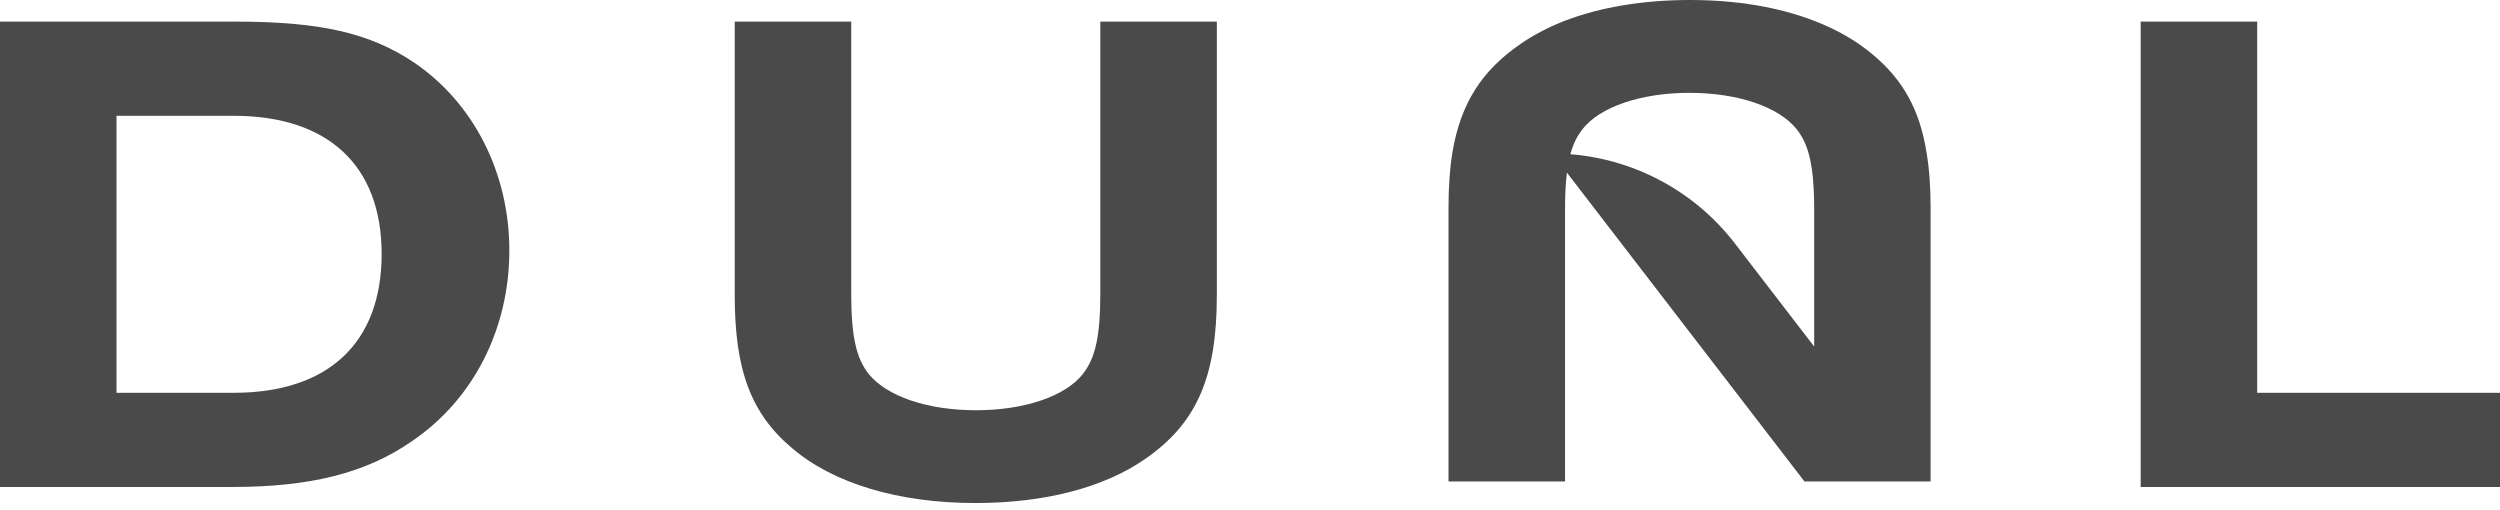<svg width="245" height="50" viewBox="0 0 245 50" fill="none" xmlns="http://www.w3.org/2000/svg">
<path fill-rule="evenodd" clip-rule="evenodd" d="M188.803 14.957C188.136 10.755 186.492 7.813 183.525 5.34C181.942 4.005 180.015 2.893 177.789 2.04C174.341 0.705 170.199 0 165.613 0C161.003 0 156.837 0.705 153.375 2.027C151.755 2.658 150.284 3.424 149 4.314C145.216 6.922 143.152 10.112 142.336 14.933C142.076 16.552 141.954 18.357 141.954 20.384V47.184H153.375V20.582C153.375 19.133 153.432 17.933 153.556 16.918L176.837 47.184H177.789V47.184H189.199V20.384C189.199 18.357 189.076 16.564 188.803 14.957ZM177.789 33.958V20.582C177.789 18.06 177.616 16.293 177.22 14.945C176.948 14.018 176.578 13.301 176.071 12.658C174.304 10.47 170.336 9.098 165.551 9.098C160.829 9.098 156.799 10.47 155.082 12.658C154.586 13.301 154.217 14.018 153.945 14.945C153.928 15.001 153.912 15.057 153.897 15.114C160.239 15.616 166.11 18.776 170.023 23.863L177.789 33.958ZM22.906 38.494C32.204 38.494 37.401 33.572 37.401 24.888C37.401 16.272 32.204 11.349 22.906 11.349H11.418V38.494H22.906ZM0 2.118H23.042C31.384 2.118 36.239 3.212 40.615 6.152C46.426 10.118 49.915 16.955 49.915 24.545C49.915 32.203 46.426 39.11 40.41 43.211C35.897 46.357 30.427 47.724 22.769 47.724H0V2.118ZM119.25 2.118V28.922C119.25 36.99 117.267 41.502 112.207 44.99C108.174 47.793 102.361 49.297 95.592 49.297C88.07 49.297 81.711 47.384 77.678 43.964C73.575 40.545 72.003 36.238 72.003 28.922V2.118H83.421V28.716C83.421 32.955 83.899 35.075 85.131 36.648C86.908 38.836 90.874 40.204 95.66 40.204C100.379 40.204 104.412 38.836 106.122 36.648C107.353 35.075 107.831 32.955 107.831 28.716V2.118H119.25ZM209.786 2.118V47.725H245V38.494H221.205V2.118H209.786Z" fill="#4A4A4A"/>
</svg>
